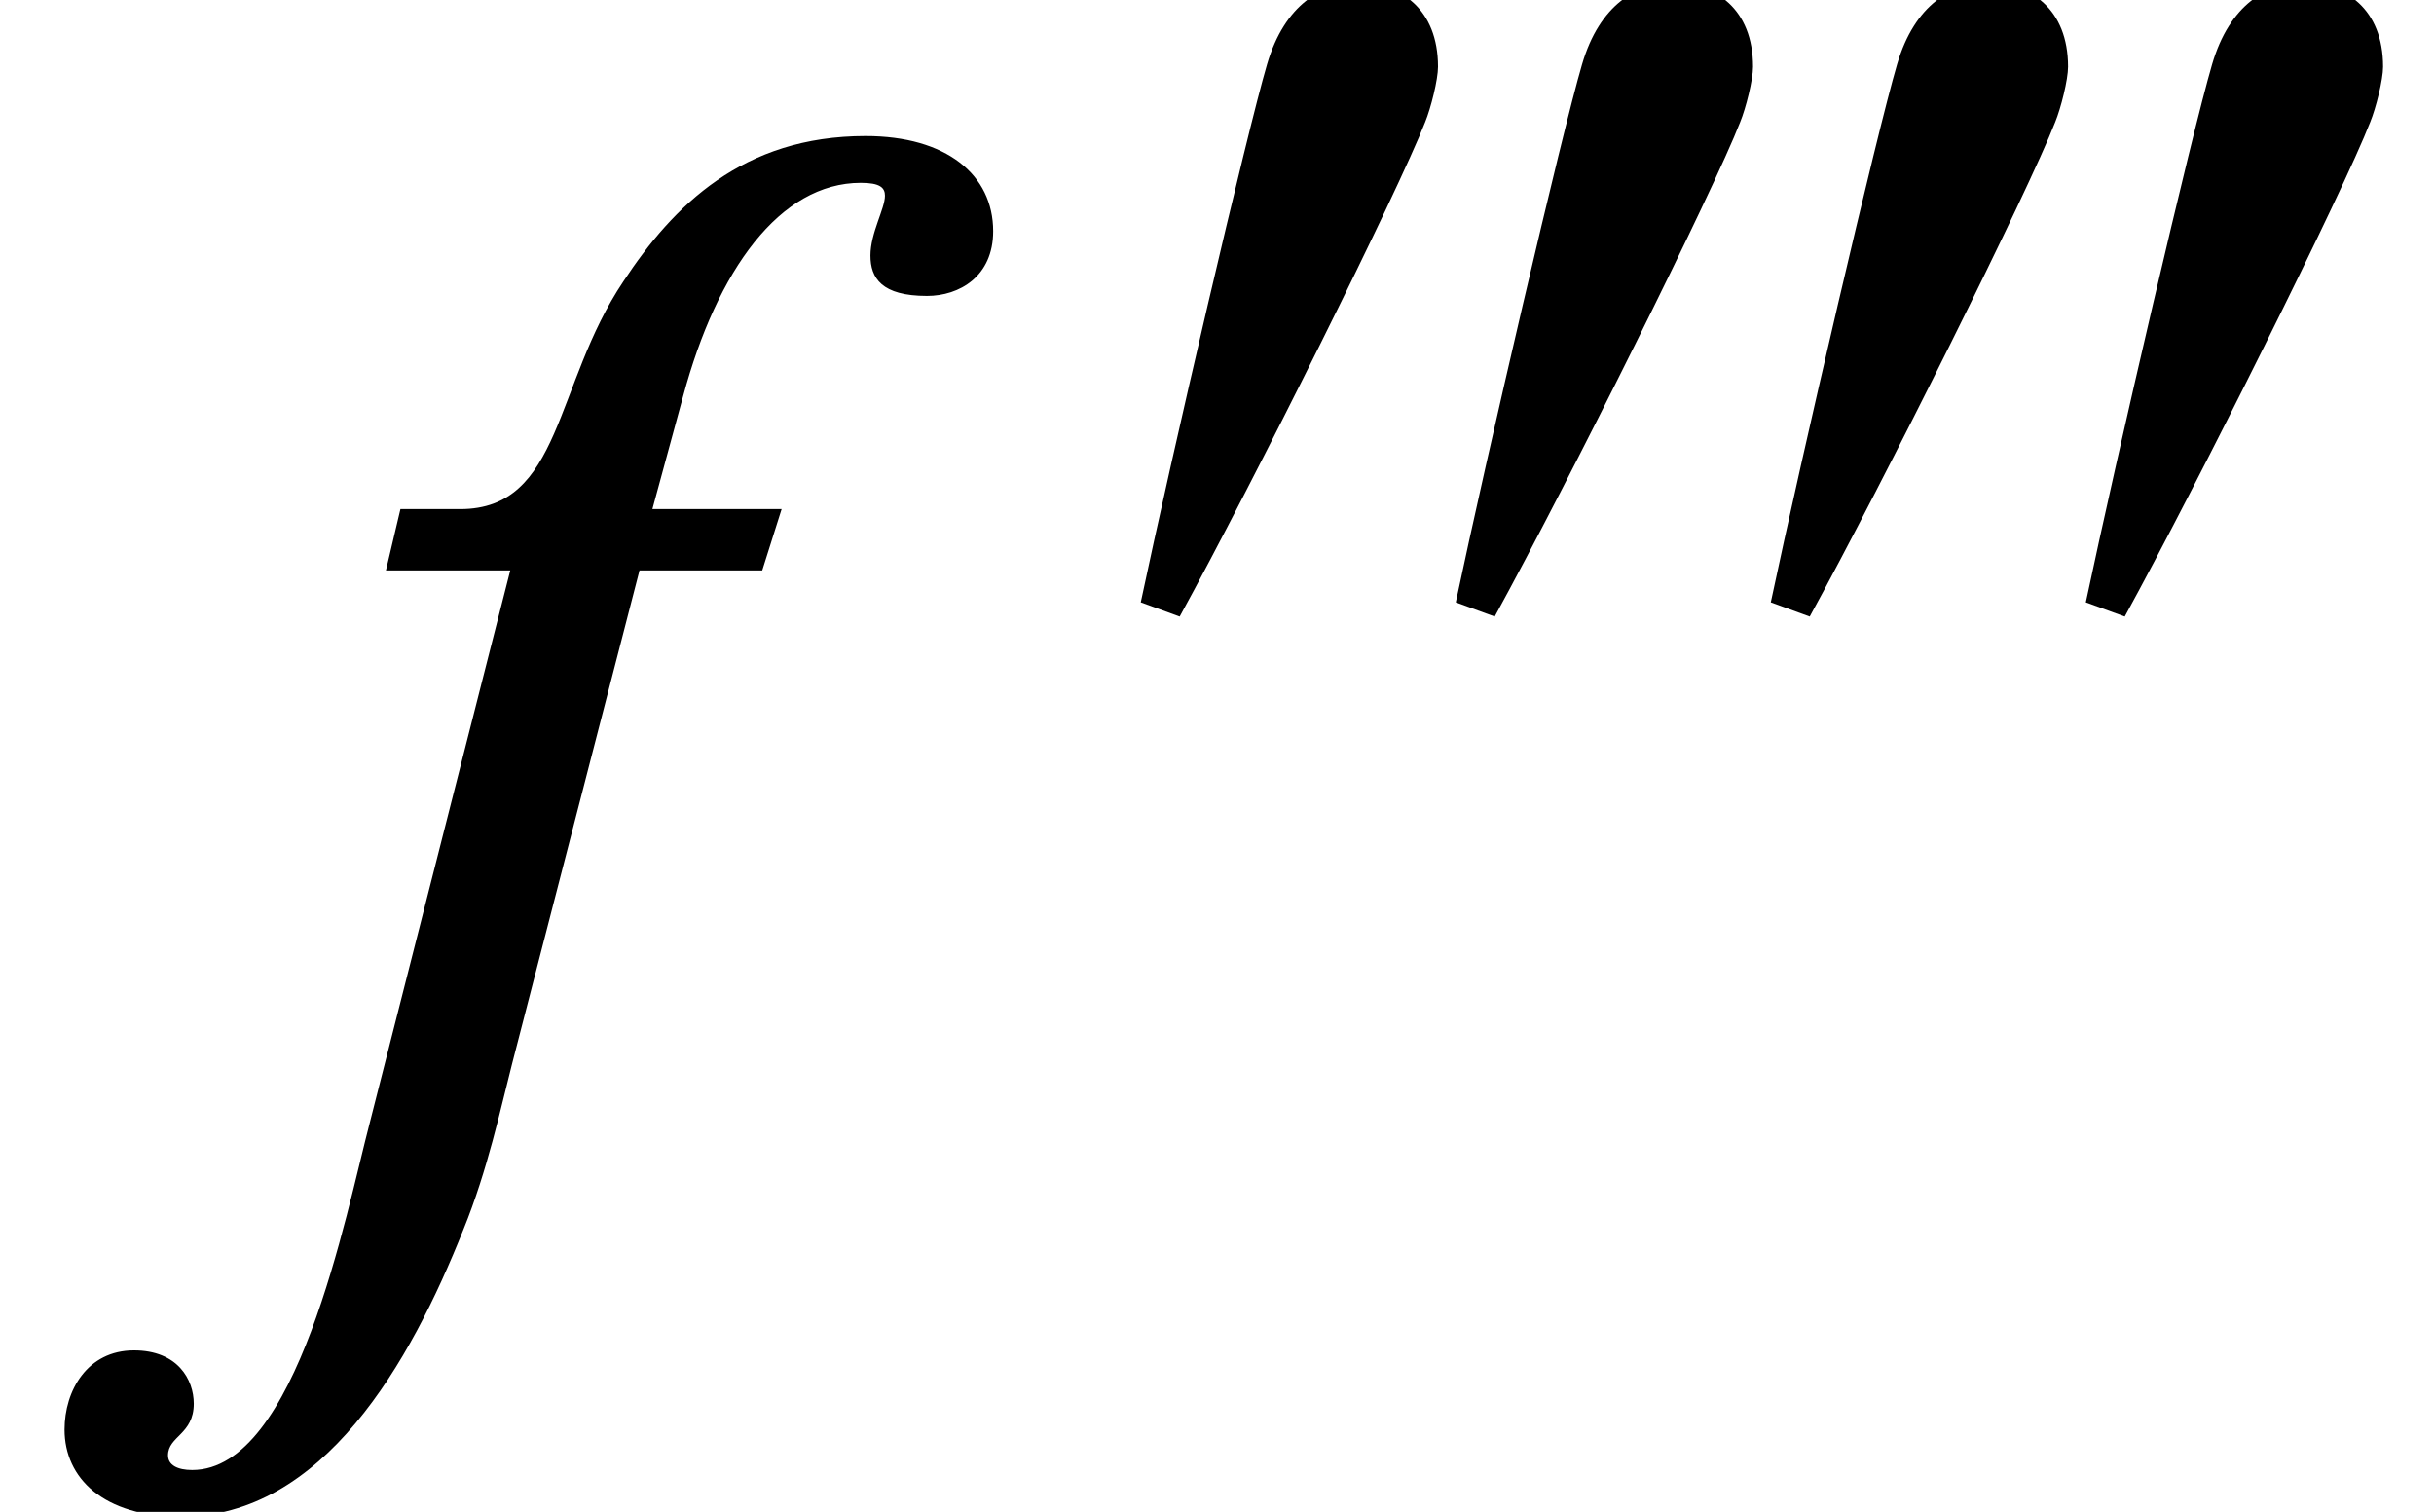 <?xml version='1.0' encoding='UTF-8'?>
<!-- This file was generated by dvisvgm 2.13.3 -->
<svg version='1.1' xmlns='http://www.w3.org/2000/svg' xmlns:xlink='http://www.w3.org/1999/xlink' width='16.442pt' height='10.213pt' viewBox='70.735 60.536 16.442 10.213'>
<defs>
<path id='g1-180' d='M6.99-.223C7.484-1.124 8.472-3.108 8.648-3.563C8.687-3.658 8.735-3.85 8.735-3.937C8.735-4.328 8.48-4.503 8.193-4.503C7.954-4.503 7.699-4.36 7.58-3.953C7.444-3.491 6.934-1.299 6.727-.319L6.99-.223ZM4.862-.223C5.356-1.124 6.344-3.108 6.52-3.563C6.559-3.658 6.607-3.85 6.607-3.937C6.607-4.328 6.352-4.503 6.065-4.503C5.826-4.503 5.571-4.36 5.452-3.953C5.316-3.491 4.806-1.299 4.599-.319L4.862-.223ZM2.734-.223C3.228-1.124 4.216-3.108 4.392-3.563C4.431-3.658 4.479-3.85 4.479-3.937C4.479-4.328 4.224-4.503 3.937-4.503C3.698-4.503 3.443-4.36 3.324-3.953C3.188-3.491 2.678-1.299 2.471-.319L2.734-.223ZM.606-.223C1.1-1.124 2.088-3.108 2.264-3.563C2.303-3.658 2.351-3.85 2.351-3.937C2.351-4.328 2.096-4.503 1.809-4.503C1.57-4.503 1.315-4.36 1.196-3.953C1.06-3.491 .55-1.299 .343-.319L.606-.223Z'/>
<path id='g0-102' d='M2.705-4.767L2.607-4.353H3.447L2.498-.622C2.335 0 2.007 1.724 1.298 1.724C1.2 1.724 1.135 1.691 1.135 1.625C1.135 1.495 1.309 1.484 1.309 1.276C1.309 1.113 1.2 .916 .905 .916C.589 .916 .436 1.189 .436 1.451C.436 1.778 .698 2.04 1.222 2.04C2.182 2.04 2.771 1.004 3.131 .098C3.295-.305 3.382-.72 3.458-1.015L4.32-4.353H5.149L5.28-4.767H4.407L4.615-5.531C4.844-6.382 5.269-6.971 5.815-6.971C5.945-6.971 5.978-6.938 5.978-6.884C5.978-6.796 5.88-6.633 5.88-6.48S5.956-6.207 6.262-6.207C6.48-6.207 6.709-6.338 6.709-6.644C6.709-7.025 6.393-7.287 5.847-7.287C5.018-7.287 4.549-6.818 4.211-6.305C3.742-5.607 3.796-4.767 3.109-4.767H2.705Z'/>
</defs>
<g id='page1'>
<use x='70.735' y='68.742' xlink:href='#g0-102'/>
<use x='78.098' y='64.924' xlink:href='#g1-180'/>
</g>
</svg><!--Rendered by QuickLaTeX.com-->